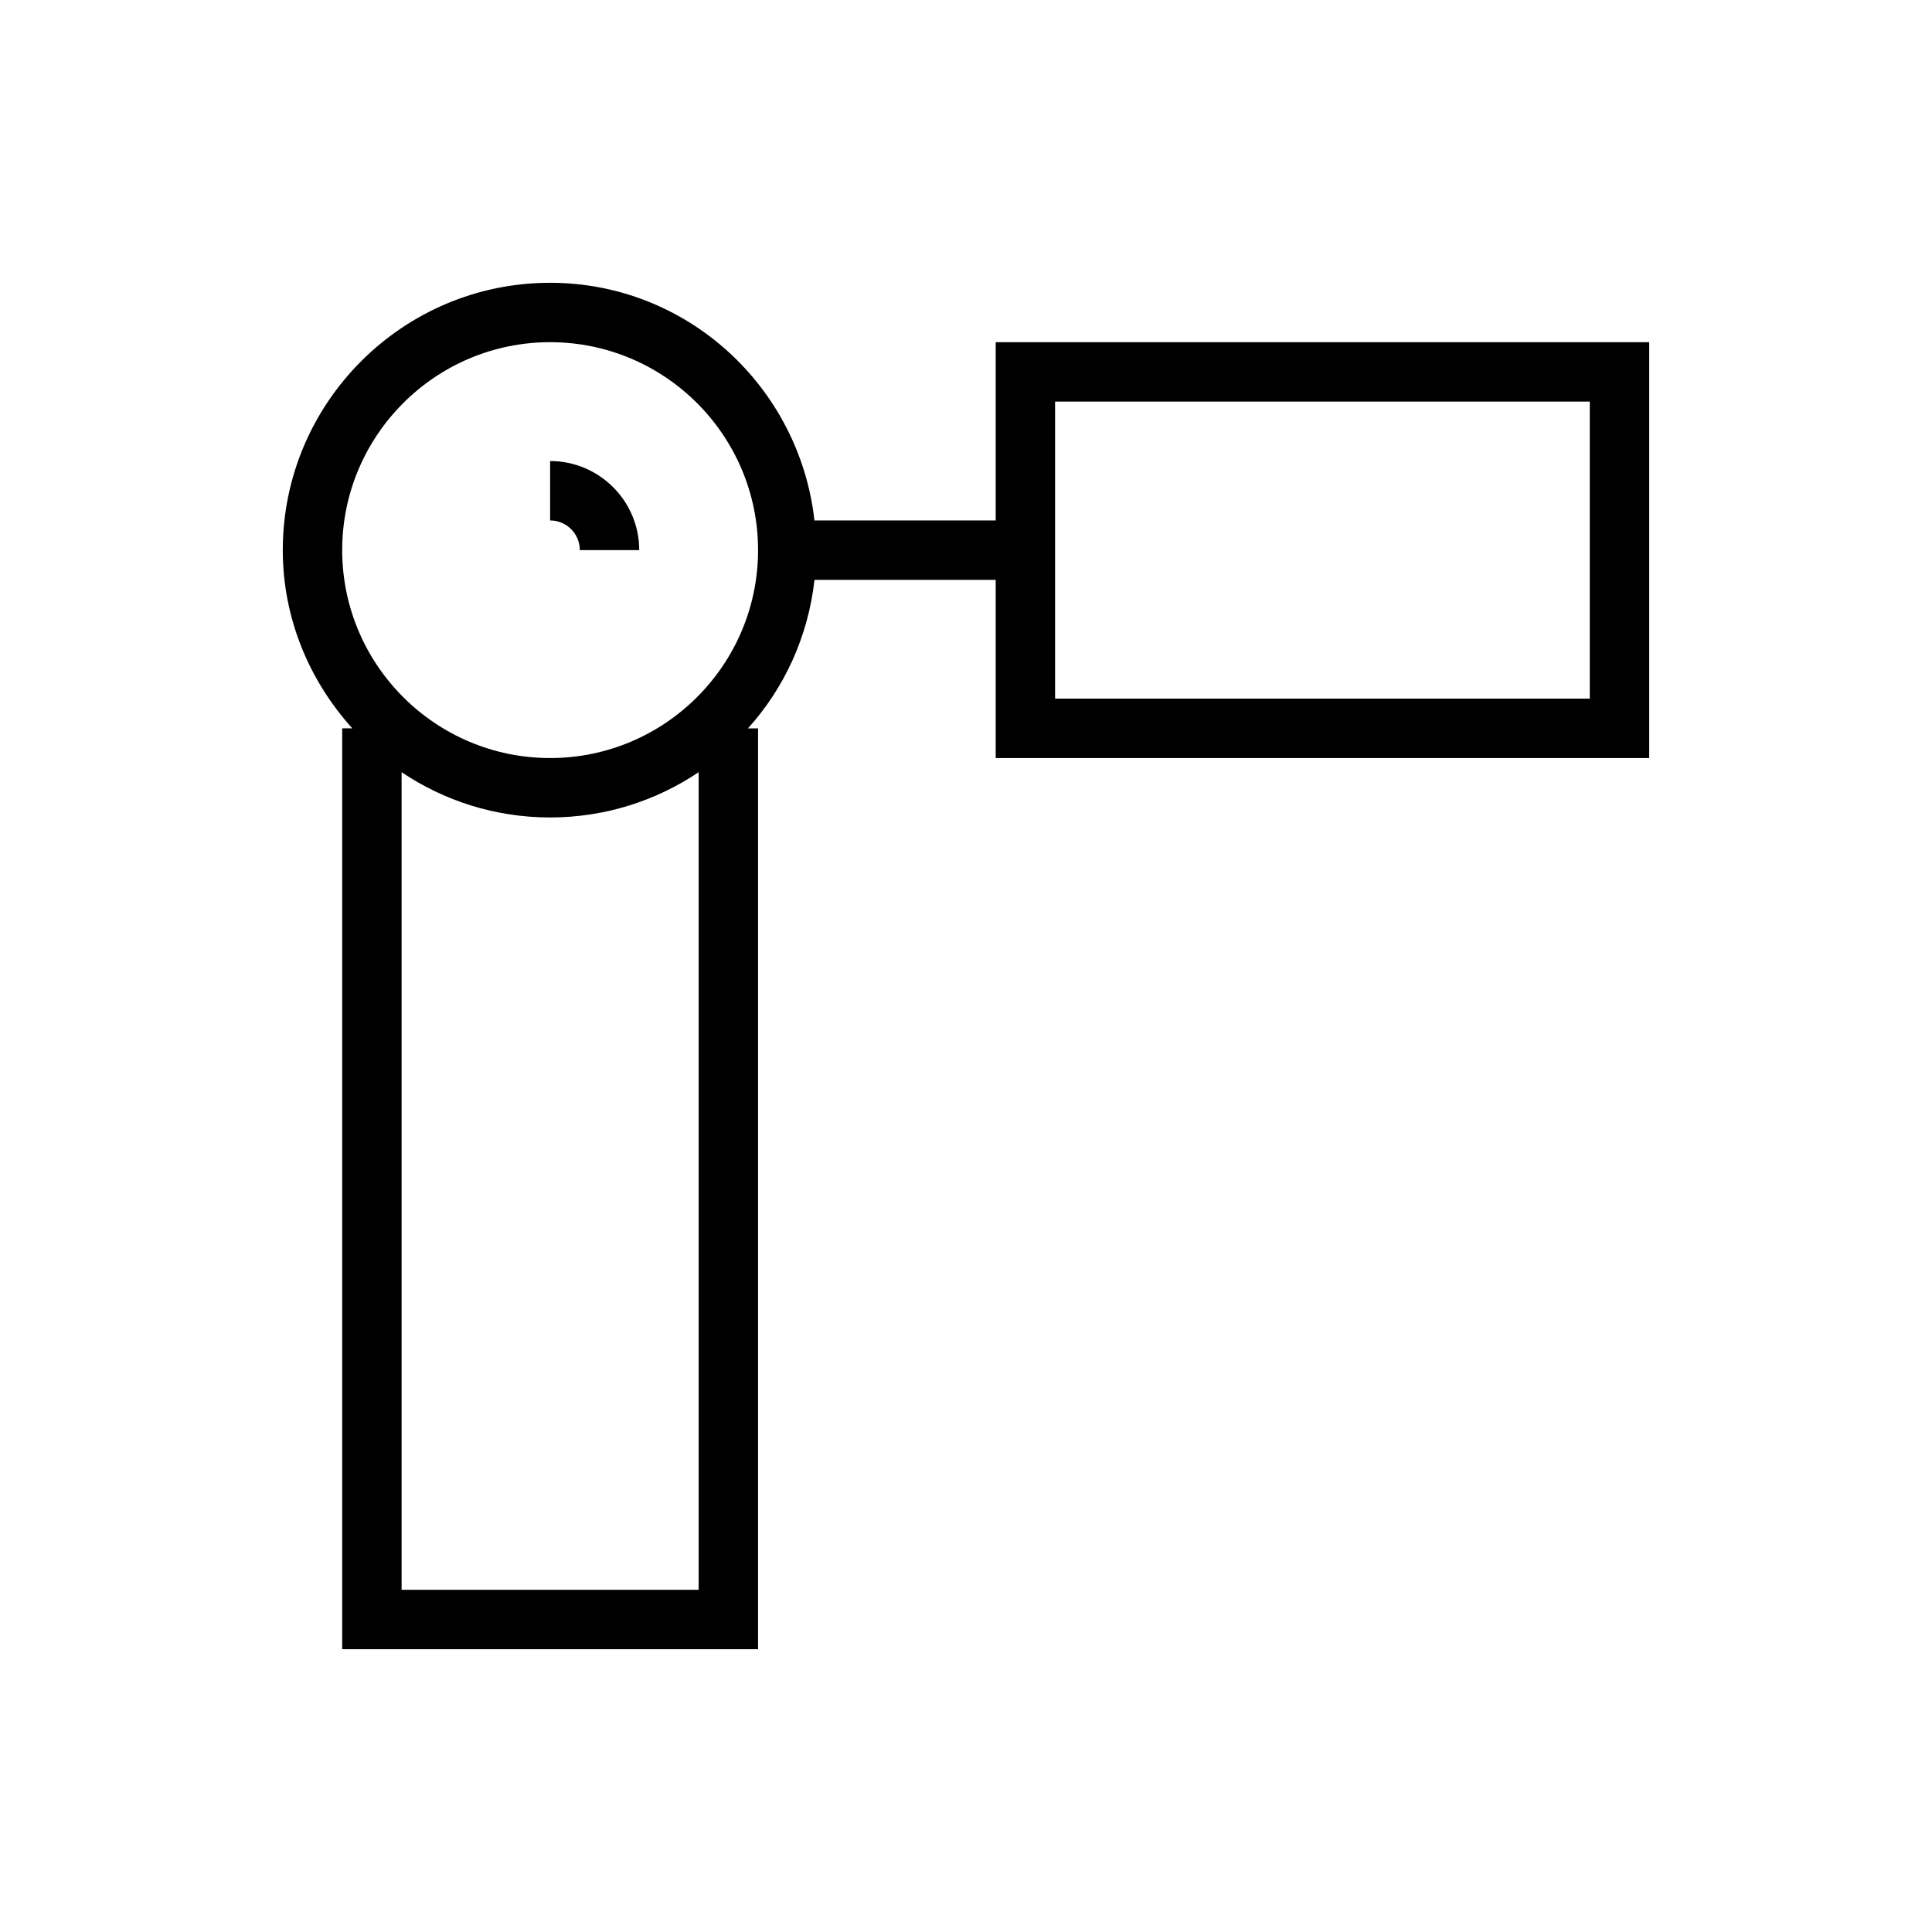 <?xml version="1.0" encoding="UTF-8"?>
<!-- Uploaded to: SVG Repo, www.svgrepo.com, Generator: SVG Repo Mixer Tools -->
<svg fill="#000000" width="800px" height="800px" version="1.1" viewBox="144 144 512 512" xmlns="http://www.w3.org/2000/svg">
 <g>
  <path d="m289.79 266.18v15.742c4.344 0 7.871 3.543 7.871 7.871h15.742c0.004-13.02-10.594-23.613-23.613-23.613z"/>
  <path d="m407.87 234.69v47.23h-48.035c-3.969-35.328-33.676-62.977-70.047-62.977-39.059 0-70.848 31.789-70.848 70.848 0 18.199 7.102 34.668 18.422 47.23l-2.676 0.004v244.03h110.21v-244.03h-2.676c9.652-10.707 15.934-24.293 17.633-39.359h48.02v47.23h173.18v-110.21zm-157.44 330.62v-216.67c11.273 7.574 24.797 11.996 39.359 11.996s28.086-4.426 39.359-11.996v216.67zm39.359-220.42c-30.387 0-55.105-24.719-55.105-55.105 0.004-30.387 24.719-55.102 55.105-55.102 30.387 0 55.105 24.719 55.105 55.105 0 30.383-24.719 55.102-55.105 55.102zm275.52-15.746h-141.7v-78.719h141.7z"/>
 </g>
</svg>